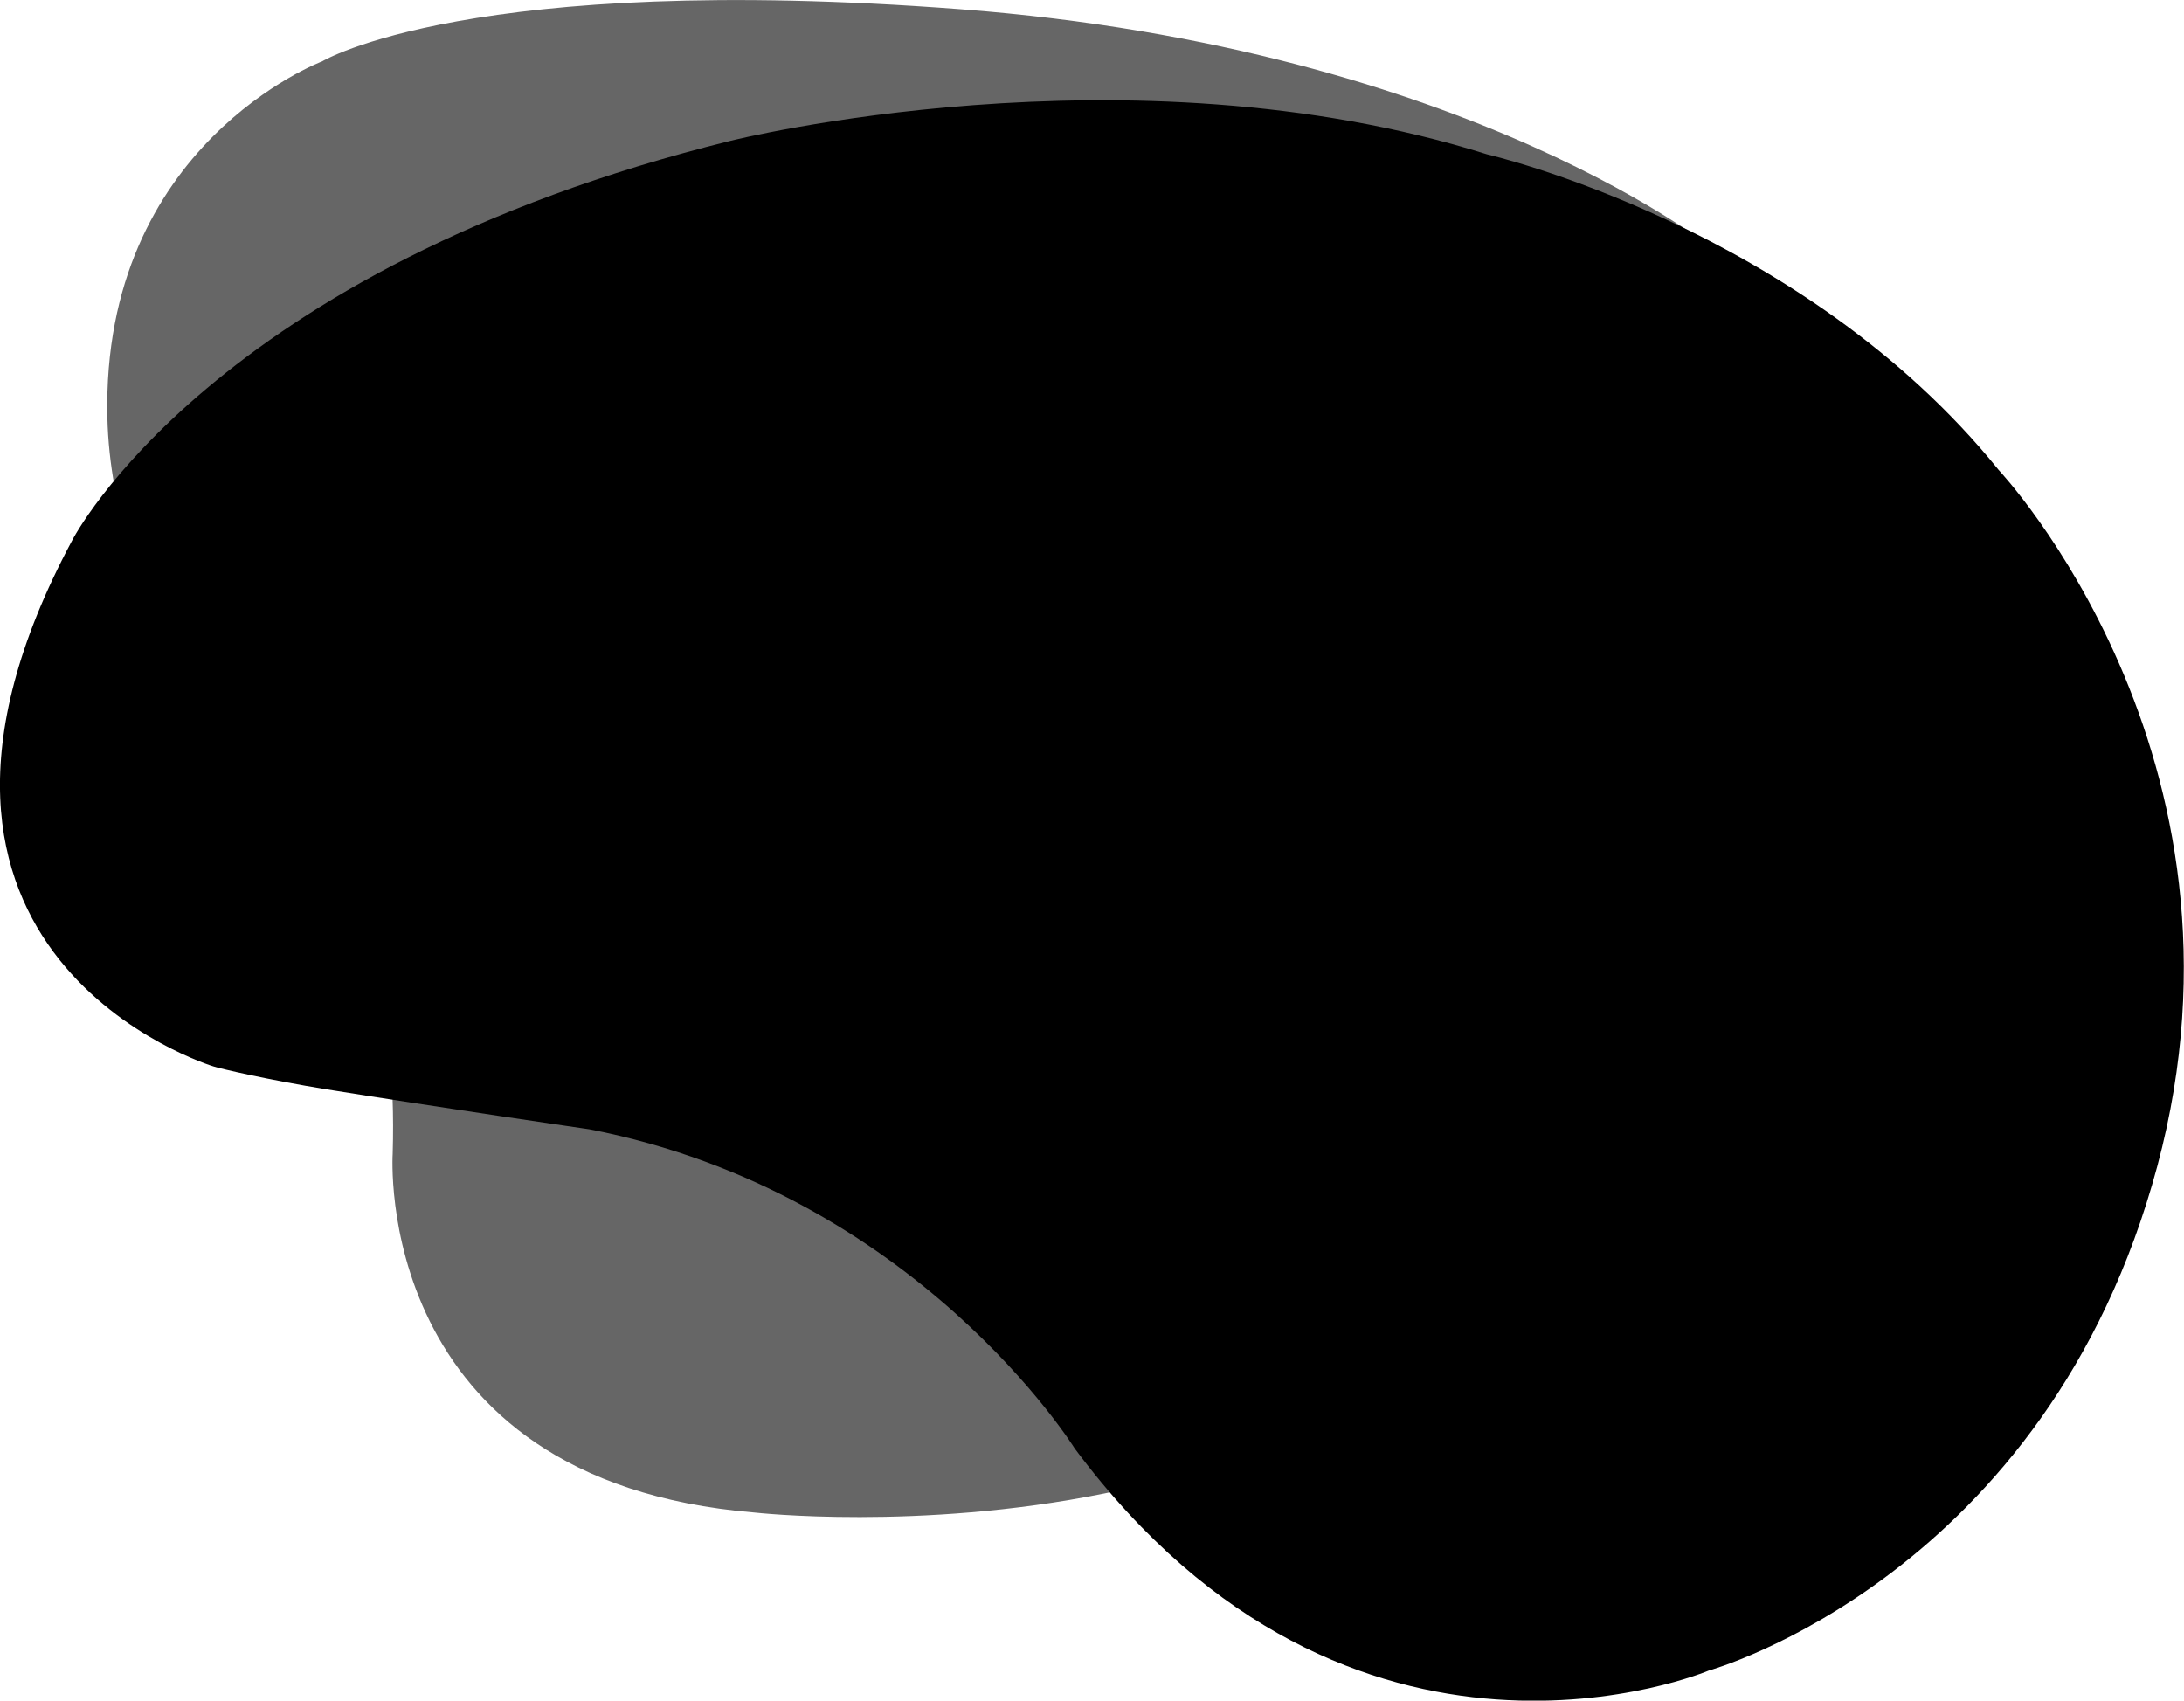 <svg xmlns="http://www.w3.org/2000/svg" viewBox="0 0 711.9 554.3"><g id="b92a0c13-ba0e-4eca-91bb-fba8b92b6c96" data-name="Layer 2"><g id="a47ca828-e751-43a9-b61b-692598985b20" data-name="Layer 1"><path d="M128,376s-7.1,106.7,118,117c0,0,53.5,6,113.9-6.2s90.3-23.7,90.3-23.7,111.4-29.4,179.7-140.9c0,0,32.1-56.5,7.1-135.2-21-66-76-104-76-104S480.2,15.8,313,3C153.4-9.2,105,20,105,20S33,47,35,136c1.4,62,45,111,45,111S131,275,128,376Z" opacity="0.6"></path><path d="M69.6,347.6S-49.2,311.8,23.6,176c0,0,45.2-88.3,214.5-130.1,0,0,129.4-32.5,246.6,4.4,0,0,102.8,23.6,166.8,102.9,0,0,87.6,93,51.7,226.9S557,544.5,557,544.5s-116.1,49.2-206.7-72.4c0,0-51.6-83.3-158.1-104,0,0-48.8-7.1-85.5-13C87.5,352,71.7,348.3,69.6,347.6Z"></path></g></g></svg>